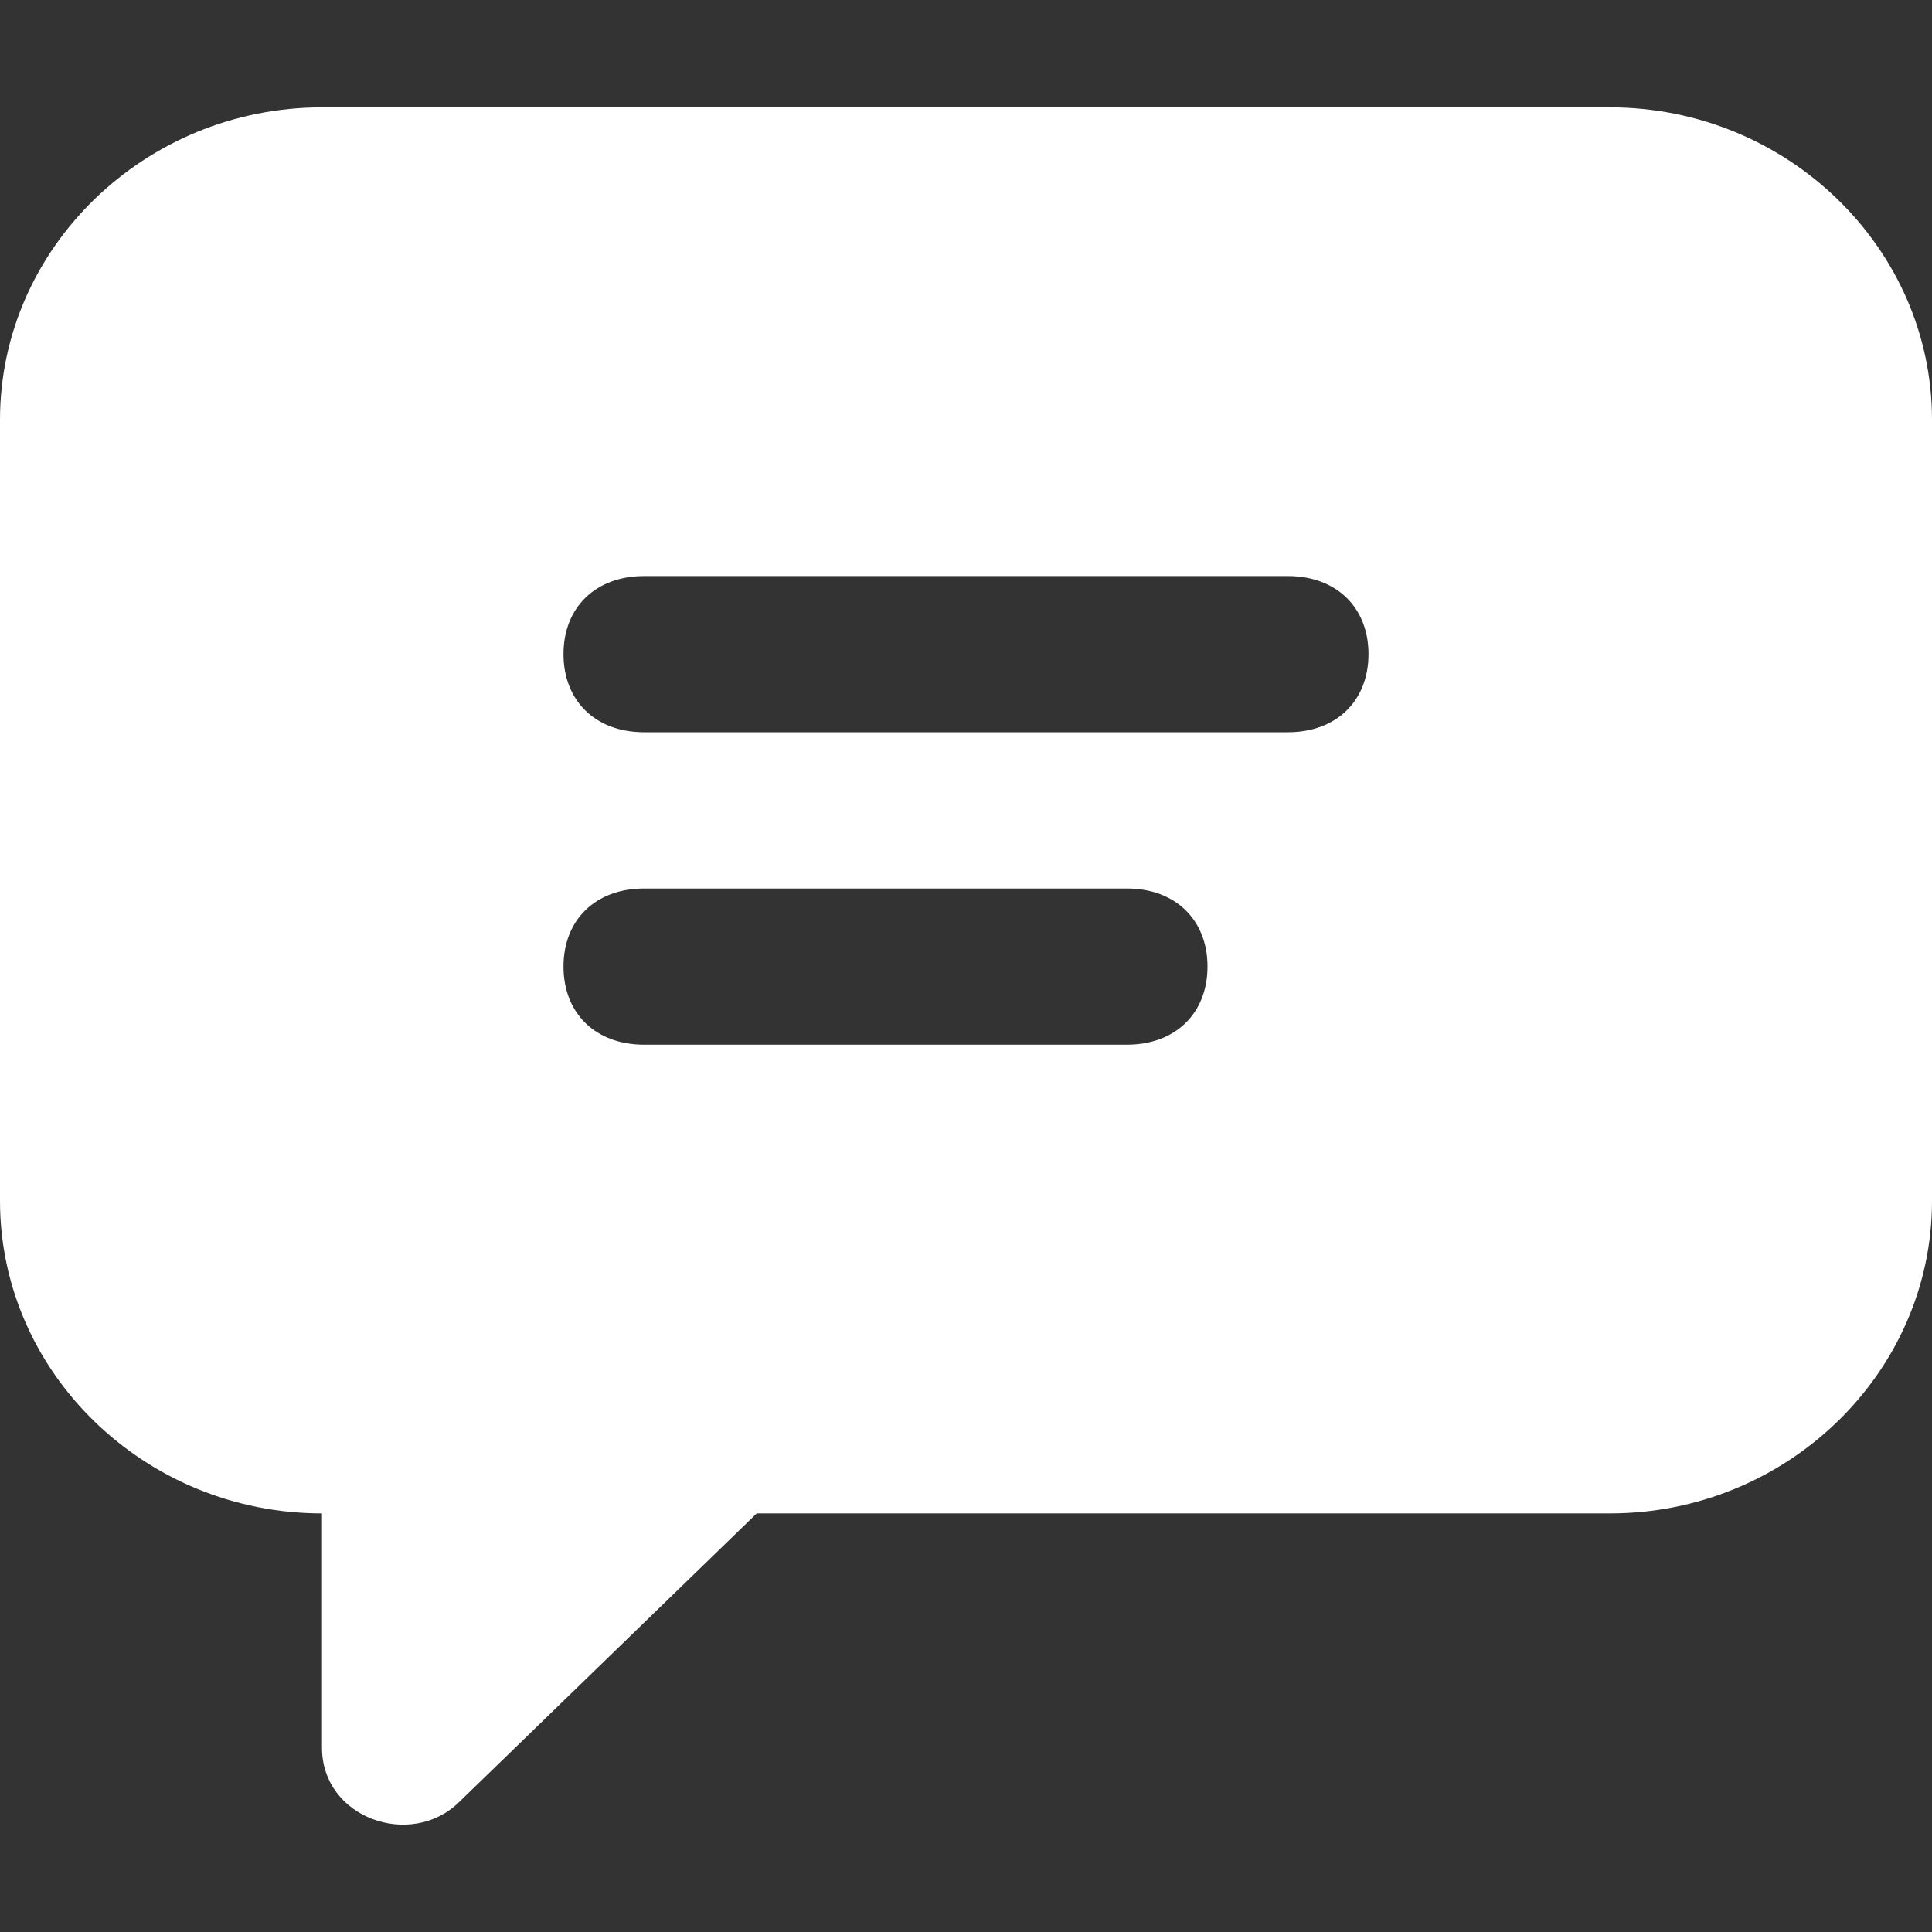 <svg width="18" height="18" viewBox="0 0 18 18" fill="none" xmlns="http://www.w3.org/2000/svg">
<rect x="0" y="0" width="18" height="18" fill="#333333" stroke="none"/>
<path d="M15 1H3C1.35 1 0 2.31 0 3.911V11.189C0 12.79 1.35 14.1 3 14.1V16.283C3 16.938 3.825 17.229 4.275 16.792L7.05 14.1H15C16.65 14.1 18 12.79 18 11.189V3.911C18 2.31 16.65 1 15 1ZM10.5 9.733H6C5.55 9.733 5.25 9.442 5.25 9.005C5.25 8.569 5.55 8.278 6 8.278H10.5C10.95 8.278 11.25 8.569 11.25 9.005C11.25 9.442 10.95 9.733 10.5 9.733ZM12 6.822H6C5.55 6.822 5.25 6.531 5.25 6.094C5.25 5.658 5.55 5.367 6 5.367H12C12.45 5.367 12.75 5.658 12.75 6.094C12.75 6.531 12.45 6.822 12 6.822Z" fill="white"/>
</svg>
